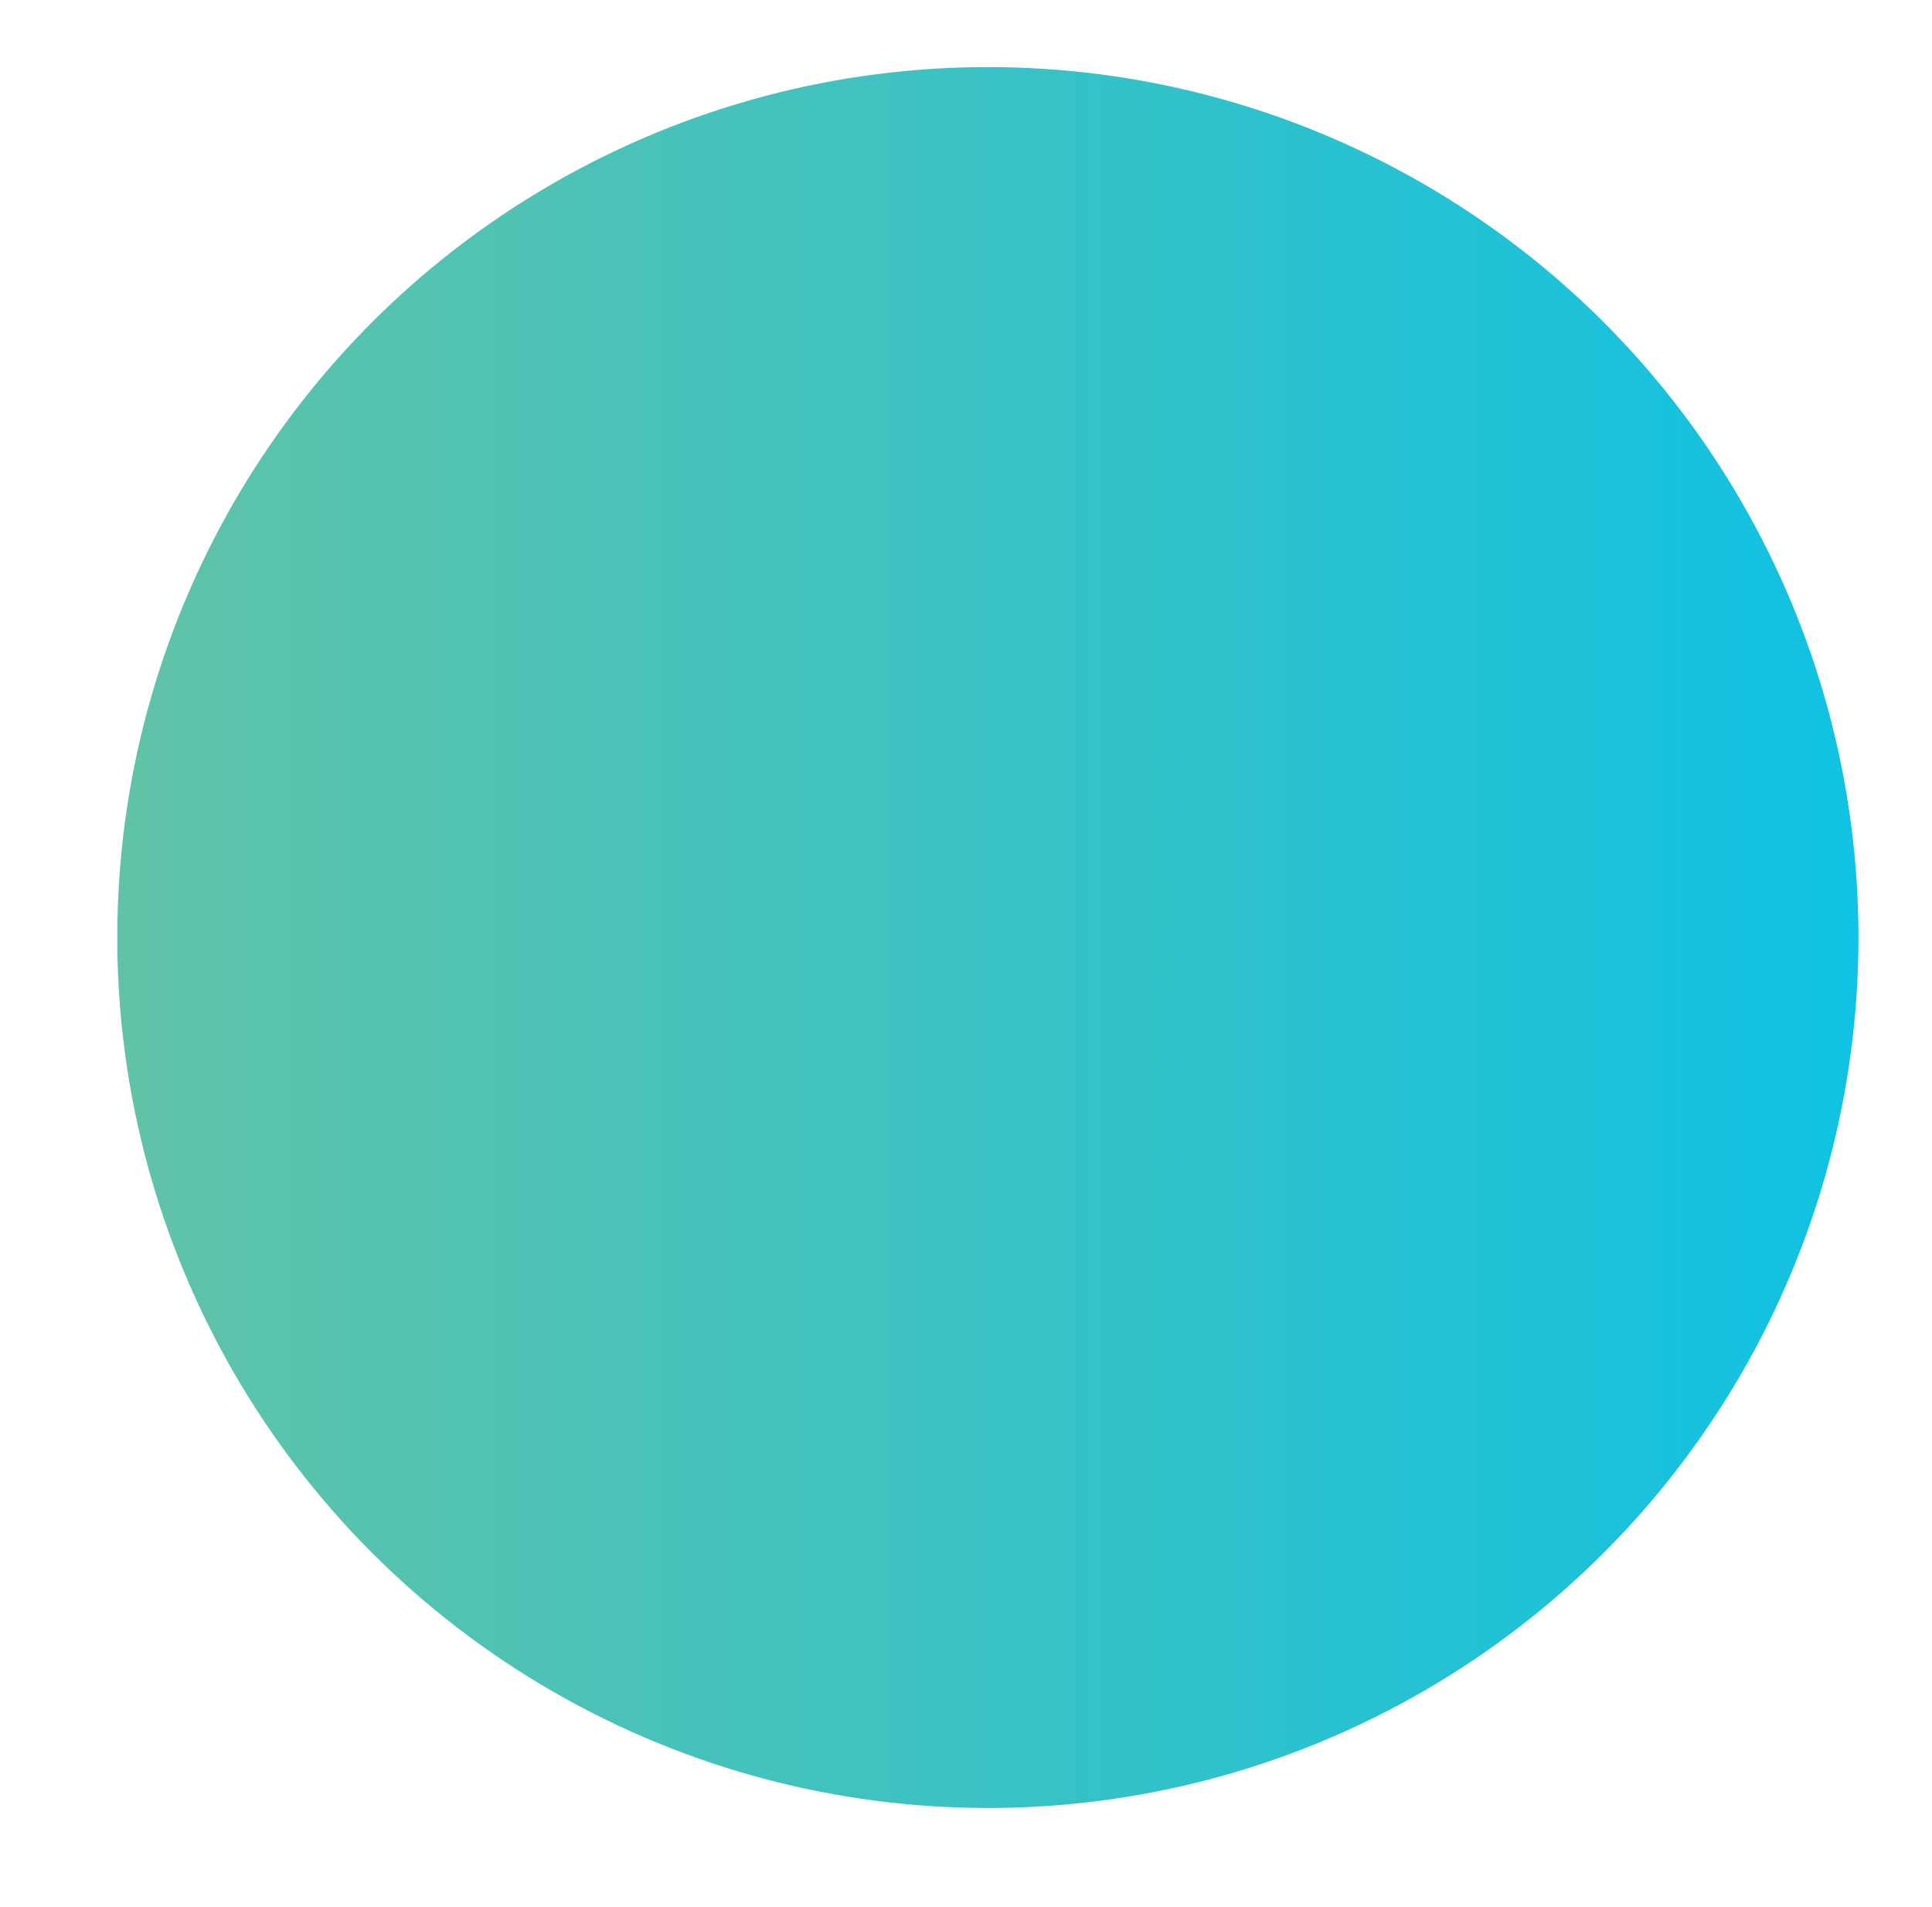 <?xml version="1.0" encoding="utf-8"?>
<!-- Generator: Adobe Illustrator 27.6.1, SVG Export Plug-In . SVG Version: 6.00 Build 0)  -->
<svg version="1.1" id="Layer_1" xmlns="http://www.w3.org/2000/svg" xmlns:xlink="http://www.w3.org/1999/xlink" x="0px" y="0px"
	 viewBox="0 0 302.12 298.22" style="enable-background:new 0 0 302.12 298.22;" xml:space="preserve">
<style type="text/css">
	.st0{clip-path:url(#SVGID_00000180338439568157427360000013303955389006578575_);}
	.st1{clip-path:url(#SVGID_00000016047122087593969510000003133838646237677208_);fill:#29DEFF;}
	
		.st2{clip-path:url(#SVGID_00000016047122087593969510000003133838646237677208_);fill:url(#SVGID_00000157279890030929450990000009661985072697402011_);}
	.st3{clip-path:url(#SVGID_00000054976079032332213630000010931282816493425029_);}
	.st4{clip-path:url(#SVGID_00000062190619399096637960000004571512112851053704_);fill:#29DEFF;}
	
		.st5{clip-path:url(#SVGID_00000062190619399096637960000004571512112851053704_);fill:url(#SVGID_00000173156735218514951850000015701000271148222129_);}
	.st6{fill:none;}
	.st7{clip-path:url(#SVGID_00000071518169046090417830000016006848958378071966_);}
	.st8{fill:#29DEFF;}
	.st9{clip-path:url(#SVGID_00000001650022368138175050000000341628314364968582_);}
	.st10{fill:url(#SVGID_00000068660459701558009320000016927861854616239497_);}
	.st11{opacity:0.1;fill:#29DEFF;}
	.st12{fill:url(#SVGID_00000128477354480723842970000004735751480071500931_);}
	.st13{fill:url(#SVGID_00000183229618542104024110000006343700874790156170_);}
	.st14{fill:url(#SVGID_00000070817221151012197310000015822743938954774945_);}
	.st15{opacity:0.15;fill:url(#SVGID_00000077288425780350107300000008726678953980694181_);}
	.st16{opacity:0.15;fill:url(#SVGID_00000034795747166222366800000008344475240435596714_);}
	.st17{opacity:0.15;fill:url(#SVGID_00000180339489118331569120000001584561611041446020_);}
	.st18{fill:url(#SVGID_00000127016092628730402210000004860899263370831009_);}
	.st19{fill:#182173;}
	
		.st20{clip-path:url(#SVGID_00000149378012278276732890000003607617843734696088_);fill:url(#SVGID_00000101783334456287484550000000194249748426335648_);}
	
		.st21{clip-path:url(#SVGID_00000018211941152736058580000011653625978379922573_);fill:url(#SVGID_00000089532643621283980750000001824913410205285292_);}
	
		.st22{clip-path:url(#SVGID_00000134217106528997399820000017186680476537498043_);fill:url(#SVGID_00000183227842166594921540000003642844284533758905_);}
	
		.st23{clip-path:url(#SVGID_00000163784790330595001970000001343242024052757657_);fill:url(#SVGID_00000124134113736257901380000000618146774288233876_);}
	.st24{opacity:0.3;}
	.st25{clip-path:url(#SVGID_00000098212047158263224870000004669628850151336585_);}
	.st26{fill:#1BC394;}
	.st27{fill:url(#SVGID_00000000921099517531459270000015737911530202209465_);}
	.st28{fill:url(#SVGID_00000177465092397355539910000010335156298588375201_);}
	.st29{fill:url(#SVGID_00000142885355257168691200000014227078058973707140_);}
	.st30{fill:url(#SVGID_00000007391502603339056910000011445713058727422854_);}
	.st31{clip-path:url(#SVGID_00000099642913274739460320000002687158789811573687_);}
	
		.st32{clip-path:url(#SVGID_00000043444077893250122880000004871980971807364279_);fill:url(#SVGID_00000036949397734737692580000004397215800862484640_);}
	.st33{clip-path:url(#SVGID_00000168827830254831372970000010446350061352460455_);}
	
		.st34{clip-path:url(#SVGID_00000027593136496239704900000005661633756086318257_);fill:url(#SVGID_00000131353360166758650330000005960981560487931009_);}
	.st35{clip-path:url(#SVGID_00000145739664964495432790000013636859518538318013_);}
	
		.st36{clip-path:url(#SVGID_00000001633293093063307400000017375636833684300955_);fill:url(#SVGID_00000166658011897351522640000003989596014877963671_);}
	.st37{opacity:0.3;clip-path:url(#SVGID_00000146476943979931017270000014525590224517978813_);}
	.st38{clip-path:url(#SVGID_00000040561913728574450660000013302108608740713386_);}
	.st39{opacity:0.3;clip-path:url(#SVGID_00000156584662342798771100000016572572843027288473_);}
	.st40{clip-path:url(#SVGID_00000021804490029614133280000015042381552501151679_);}
	.st41{clip-path:url(#SVGID_00000163052451976400258810000009387198922824365964_);}
	.st42{clip-path:url(#SVGID_00000063617297628731653600000008675864328045712046_);fill:#29DEFF;}
	
		.st43{clip-path:url(#SVGID_00000063617297628731653600000008675864328045712046_);fill:url(#SVGID_00000030444765172883307990000001318564863820511118_);}
</style>
<g>
	<defs>
		<rect id="SVGID_00000101094554828838195600000005907837518519221439_" x="-346.89" y="432.58" width="725.29" height="1646.14"/>
	</defs>
	<clipPath id="SVGID_00000059993035398829106490000002568155831184923022_">
		<use xlink:href="#SVGID_00000101094554828838195600000005907837518519221439_"  style="overflow:visible;"/>
	</clipPath>
	<g style="clip-path:url(#SVGID_00000059993035398829106490000002568155831184923022_);">
		<defs>
			<path id="SVGID_00000026848712381142160680000003223597226670891440_" d="M1016.94,930.29
				c-52.7-124.52-140.4-230.08-250.93-304.77c-55.27-37.34-116.32-66.97-181.52-87.25c-65.19-20.28-134.54-31.18-206.02-31.18
				c-95.33-0.02-186.8,19.39-269.78,54.51C-15.82,614.3-121.37,702-196.07,812.53c-37.34,55.27-66.97,116.32-87.25,181.52
				c-20.28,65.18-31.18,134.54-31.18,206.02c-0.02,95.33,19.39,186.8,54.51,269.78c52.7,124.52,140.4,230.08,250.93,304.77
				c55.27,37.34,116.32,66.97,181.52,87.25c65.18,20.28,134.54,31.18,206.02,31.18c95.33,0.02,186.8-19.39,269.78-54.51
				c124.52-52.7,230.08-140.4,304.77-250.93c37.34-55.27,66.97-116.32,87.25-181.52c20.28-65.18,31.18-134.54,31.18-206.02
				C1071.47,1104.74,1052.06,1013.27,1016.94,930.29z M782.39,1370.64c-33.17,78.49-88.92,145.67-158.94,192.96
				c-35,23.65-73.51,42.32-114.59,55.1c-41.09,12.77-84.72,19.68-130.38,19.68c-60.87-0.02-118.2-12.26-170.57-34.39
				c-78.49-33.17-145.67-88.92-192.96-158.94c-23.65-35-42.32-73.51-55.1-114.59c-12.77-41.09-19.68-84.72-19.68-130.39
				c0.02-60.87,12.26-118.2,34.39-170.57c33.17-78.49,88.92-145.67,158.94-192.96c35-23.65,73.51-42.32,114.59-55.1
				c41.09-12.77,84.72-19.68,130.39-19.68c60.87,0.02,118.2,12.26,170.57,34.39C627.54,829.33,694.72,885.08,742,955.1
				c23.65,35,42.32,73.51,55.1,114.59c12.77,41.09,19.68,84.72,19.68,130.39C816.76,1260.94,804.52,1318.27,782.39,1370.64z"/>
		</defs>
		<clipPath id="SVGID_00000150791460833175691960000007906925645026419079_">
			<use xlink:href="#SVGID_00000026848712381142160680000003223597226670891440_"  style="overflow:visible;"/>
		</clipPath>
		
			<rect x="-537.82" y="127.02" style="clip-path:url(#SVGID_00000150791460833175691960000007906925645026419079_);fill:#29DEFF;" width="2733.19" height="2161.53"/>
		
			<linearGradient id="SVGID_00000090288246804081137080000012474013036214135692_" gradientUnits="userSpaceOnUse" x1="-655.078" y1="2056.015" x2="1457.099" y2="836.549">
			<stop  offset="0" style="stop-color:#182171"/>
			<stop  offset="0.654" style="stop-color:#1A2453;stop-opacity:0.28"/>
			<stop  offset="0.908" style="stop-color:#1B2546;stop-opacity:0"/>
		</linearGradient>
		
			<rect x="-334.62" y="281.51" style="clip-path:url(#SVGID_00000150791460833175691960000007906925645026419079_);fill:url(#SVGID_00000090288246804081137080000012474013036214135692_);" width="1471.27" height="2329.55"/>
	</g>
</g>
<linearGradient id="SVGID_00000145752582090491268800000005775320667398982321_" gradientUnits="userSpaceOnUse" x1="18.333" y1="146.634" x2="290.618" y2="146.634">
	<stop  offset="0" style="stop-color:#60C3A7"/>
	<stop  offset="0.438" style="stop-color:#3FC2C0"/>
	<stop  offset="1" style="stop-color:#10C2E3"/>
</linearGradient>
<circle style="fill:url(#SVGID_00000145752582090491268800000005775320667398982321_);" cx="154.48" cy="146.63" r="136.14"/>
</svg>

